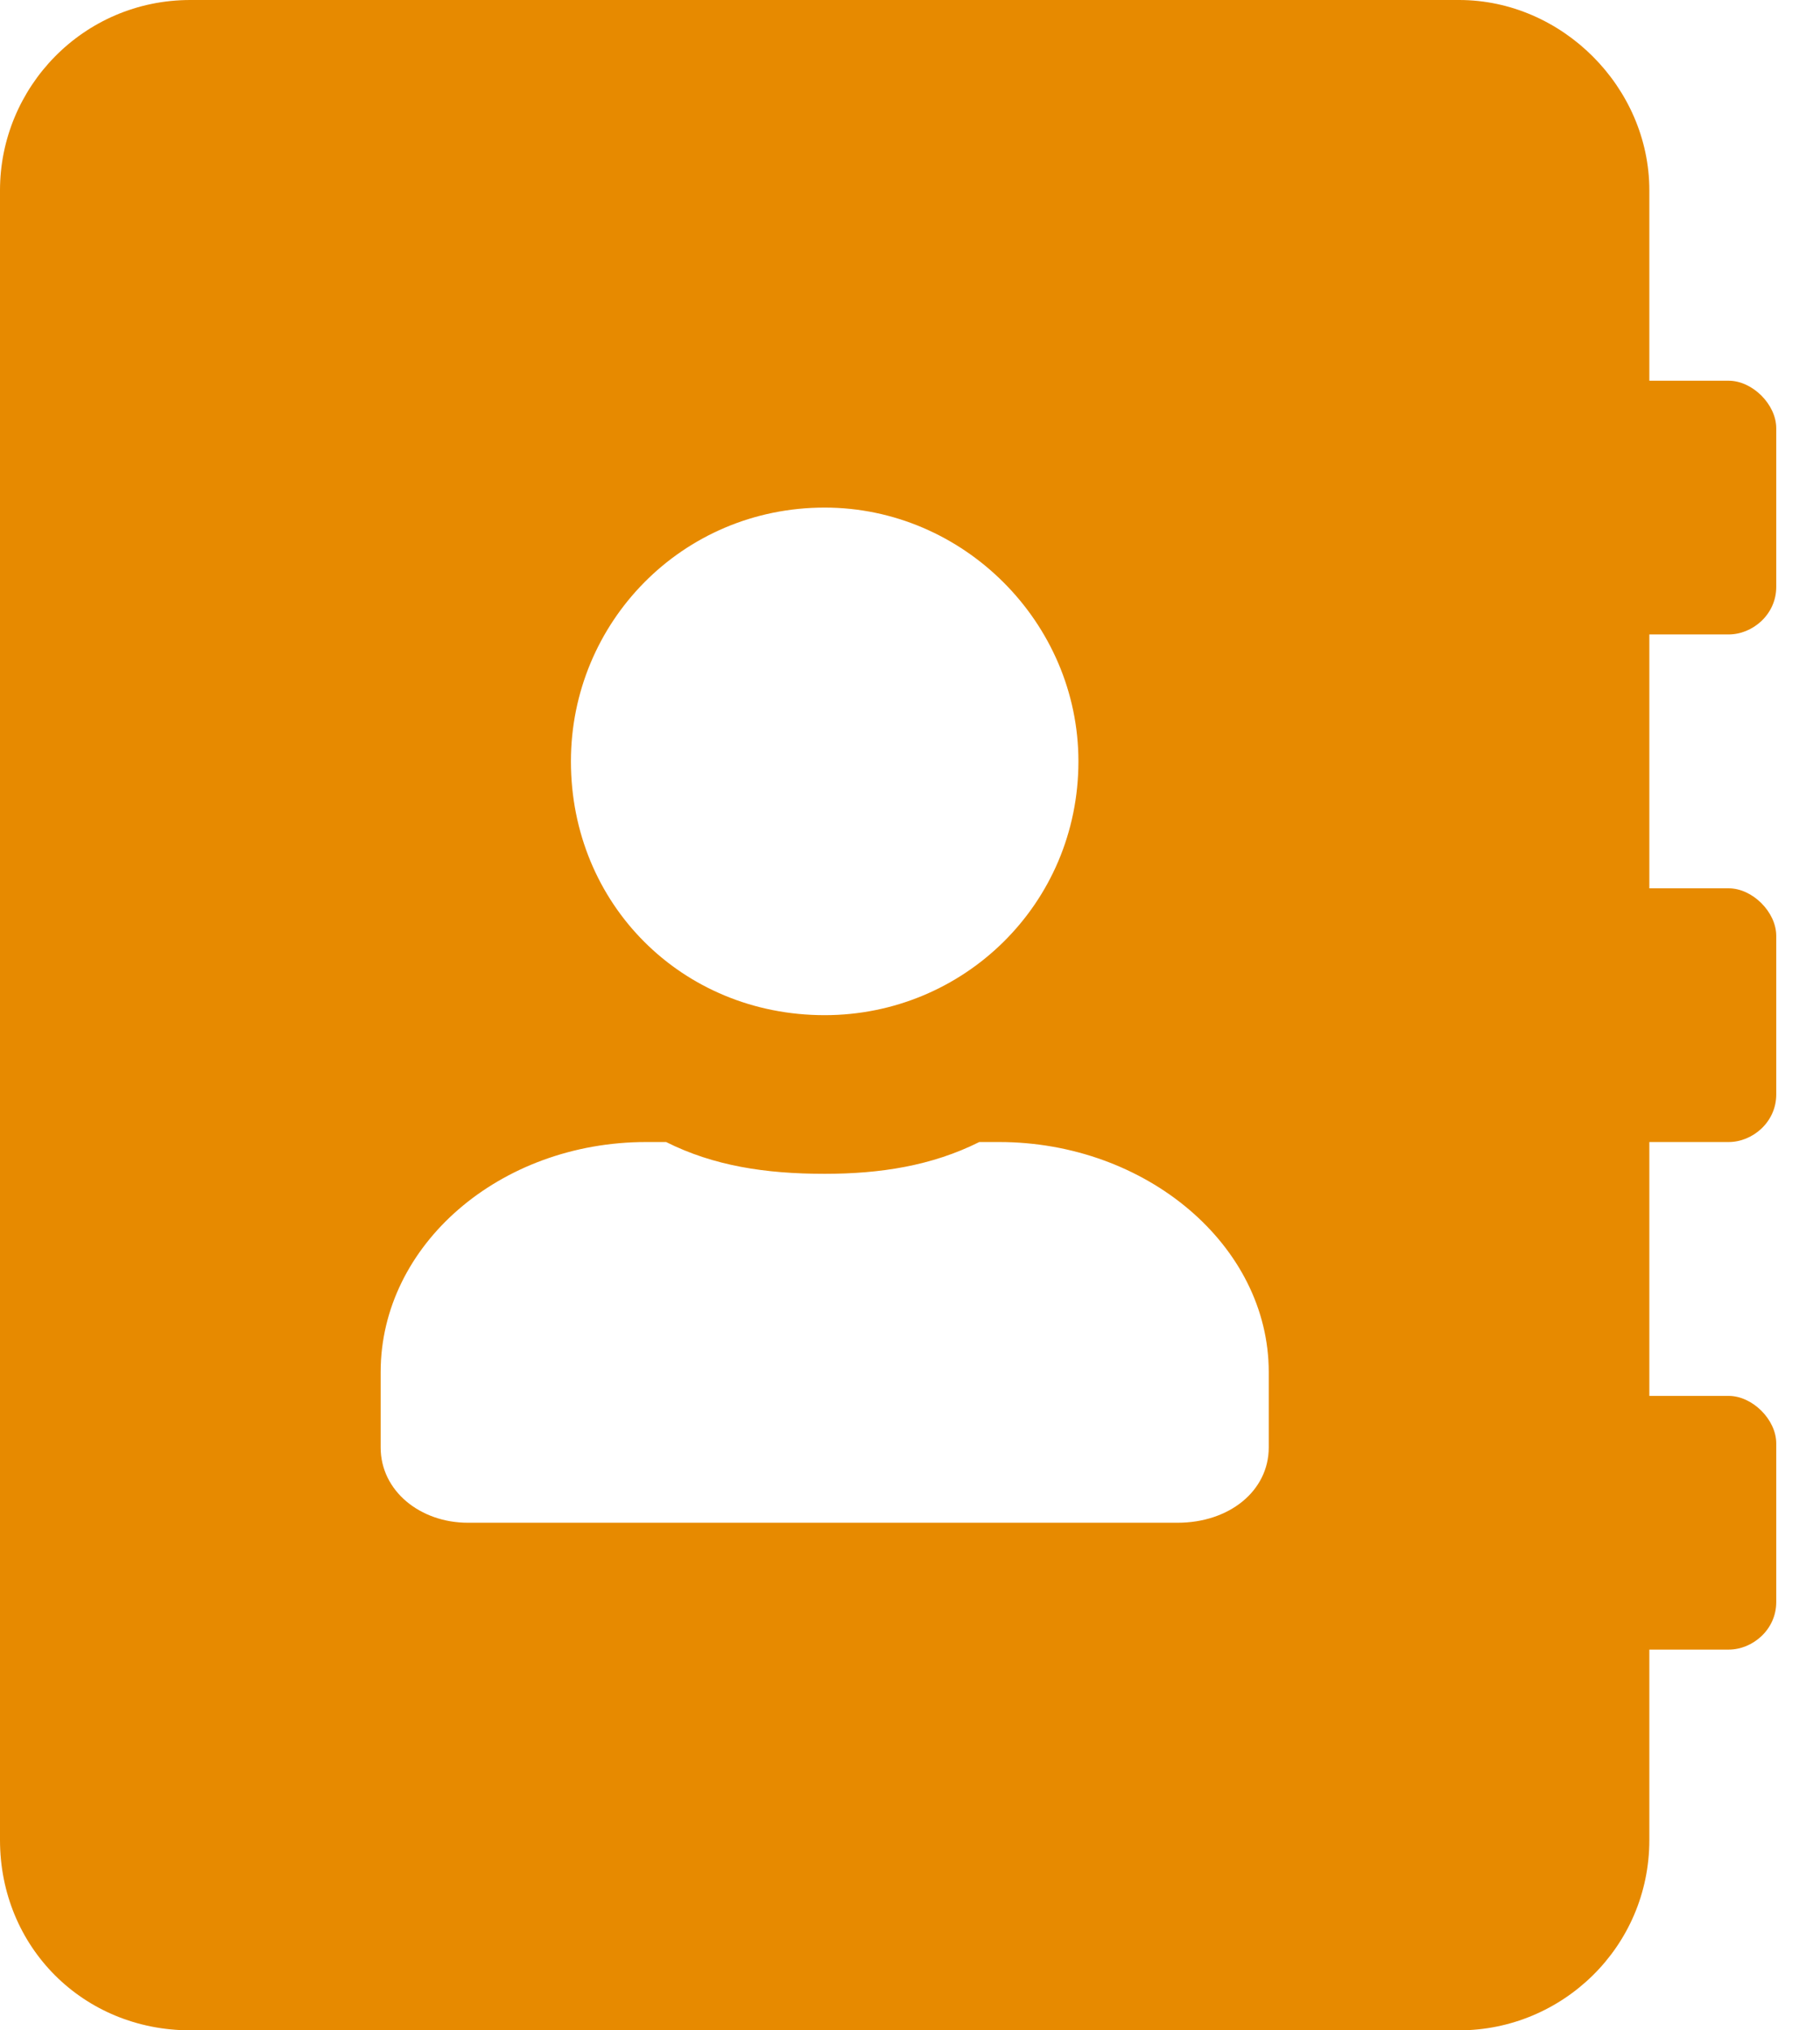 <?xml version="1.0" encoding="UTF-8"?>
<svg xmlns="http://www.w3.org/2000/svg" width="26" height="29" viewBox="0 0 26 29" fill="none">
  <path d="M24.695 9.062H23.562V12.688H24.695C25.035 12.688 25.375 13.027 25.375 13.367V15.633C25.375 16.029 25.035 16.312 24.695 16.312H23.562V19.938H24.695C25.035 19.938 25.375 20.277 25.375 20.617V22.883C25.375 23.279 25.035 23.562 24.695 23.562H23.562V26.281C23.562 27.811 22.316 29 20.844 29H2.719C1.189 29 0 27.811 0 26.281V2.719C0 1.246 1.189 0 2.719 0H20.844C22.316 0 23.562 1.246 23.562 2.719V5.438H24.695C25.035 5.438 25.375 5.777 25.375 6.117V8.383C25.375 8.779 25.035 9.062 24.695 9.062ZM11.781 7.25C9.742 7.25 8.156 8.893 8.156 10.875C8.156 12.914 9.742 14.5 11.781 14.5C13.764 14.5 15.406 12.914 15.406 10.875C15.406 8.893 13.764 7.25 11.781 7.25ZM18.125 20.674V19.598C18.125 17.785 16.369 16.312 14.273 16.312H13.99C13.31 16.652 12.574 16.766 11.781 16.766C10.932 16.766 10.195 16.652 9.516 16.312H9.232C7.137 16.312 5.438 17.785 5.438 19.598V20.674C5.438 21.297 6.004 21.75 6.684 21.75H16.822C17.559 21.75 18.125 21.297 18.125 20.674Z" fill="#E78A00"></path>
</svg>
